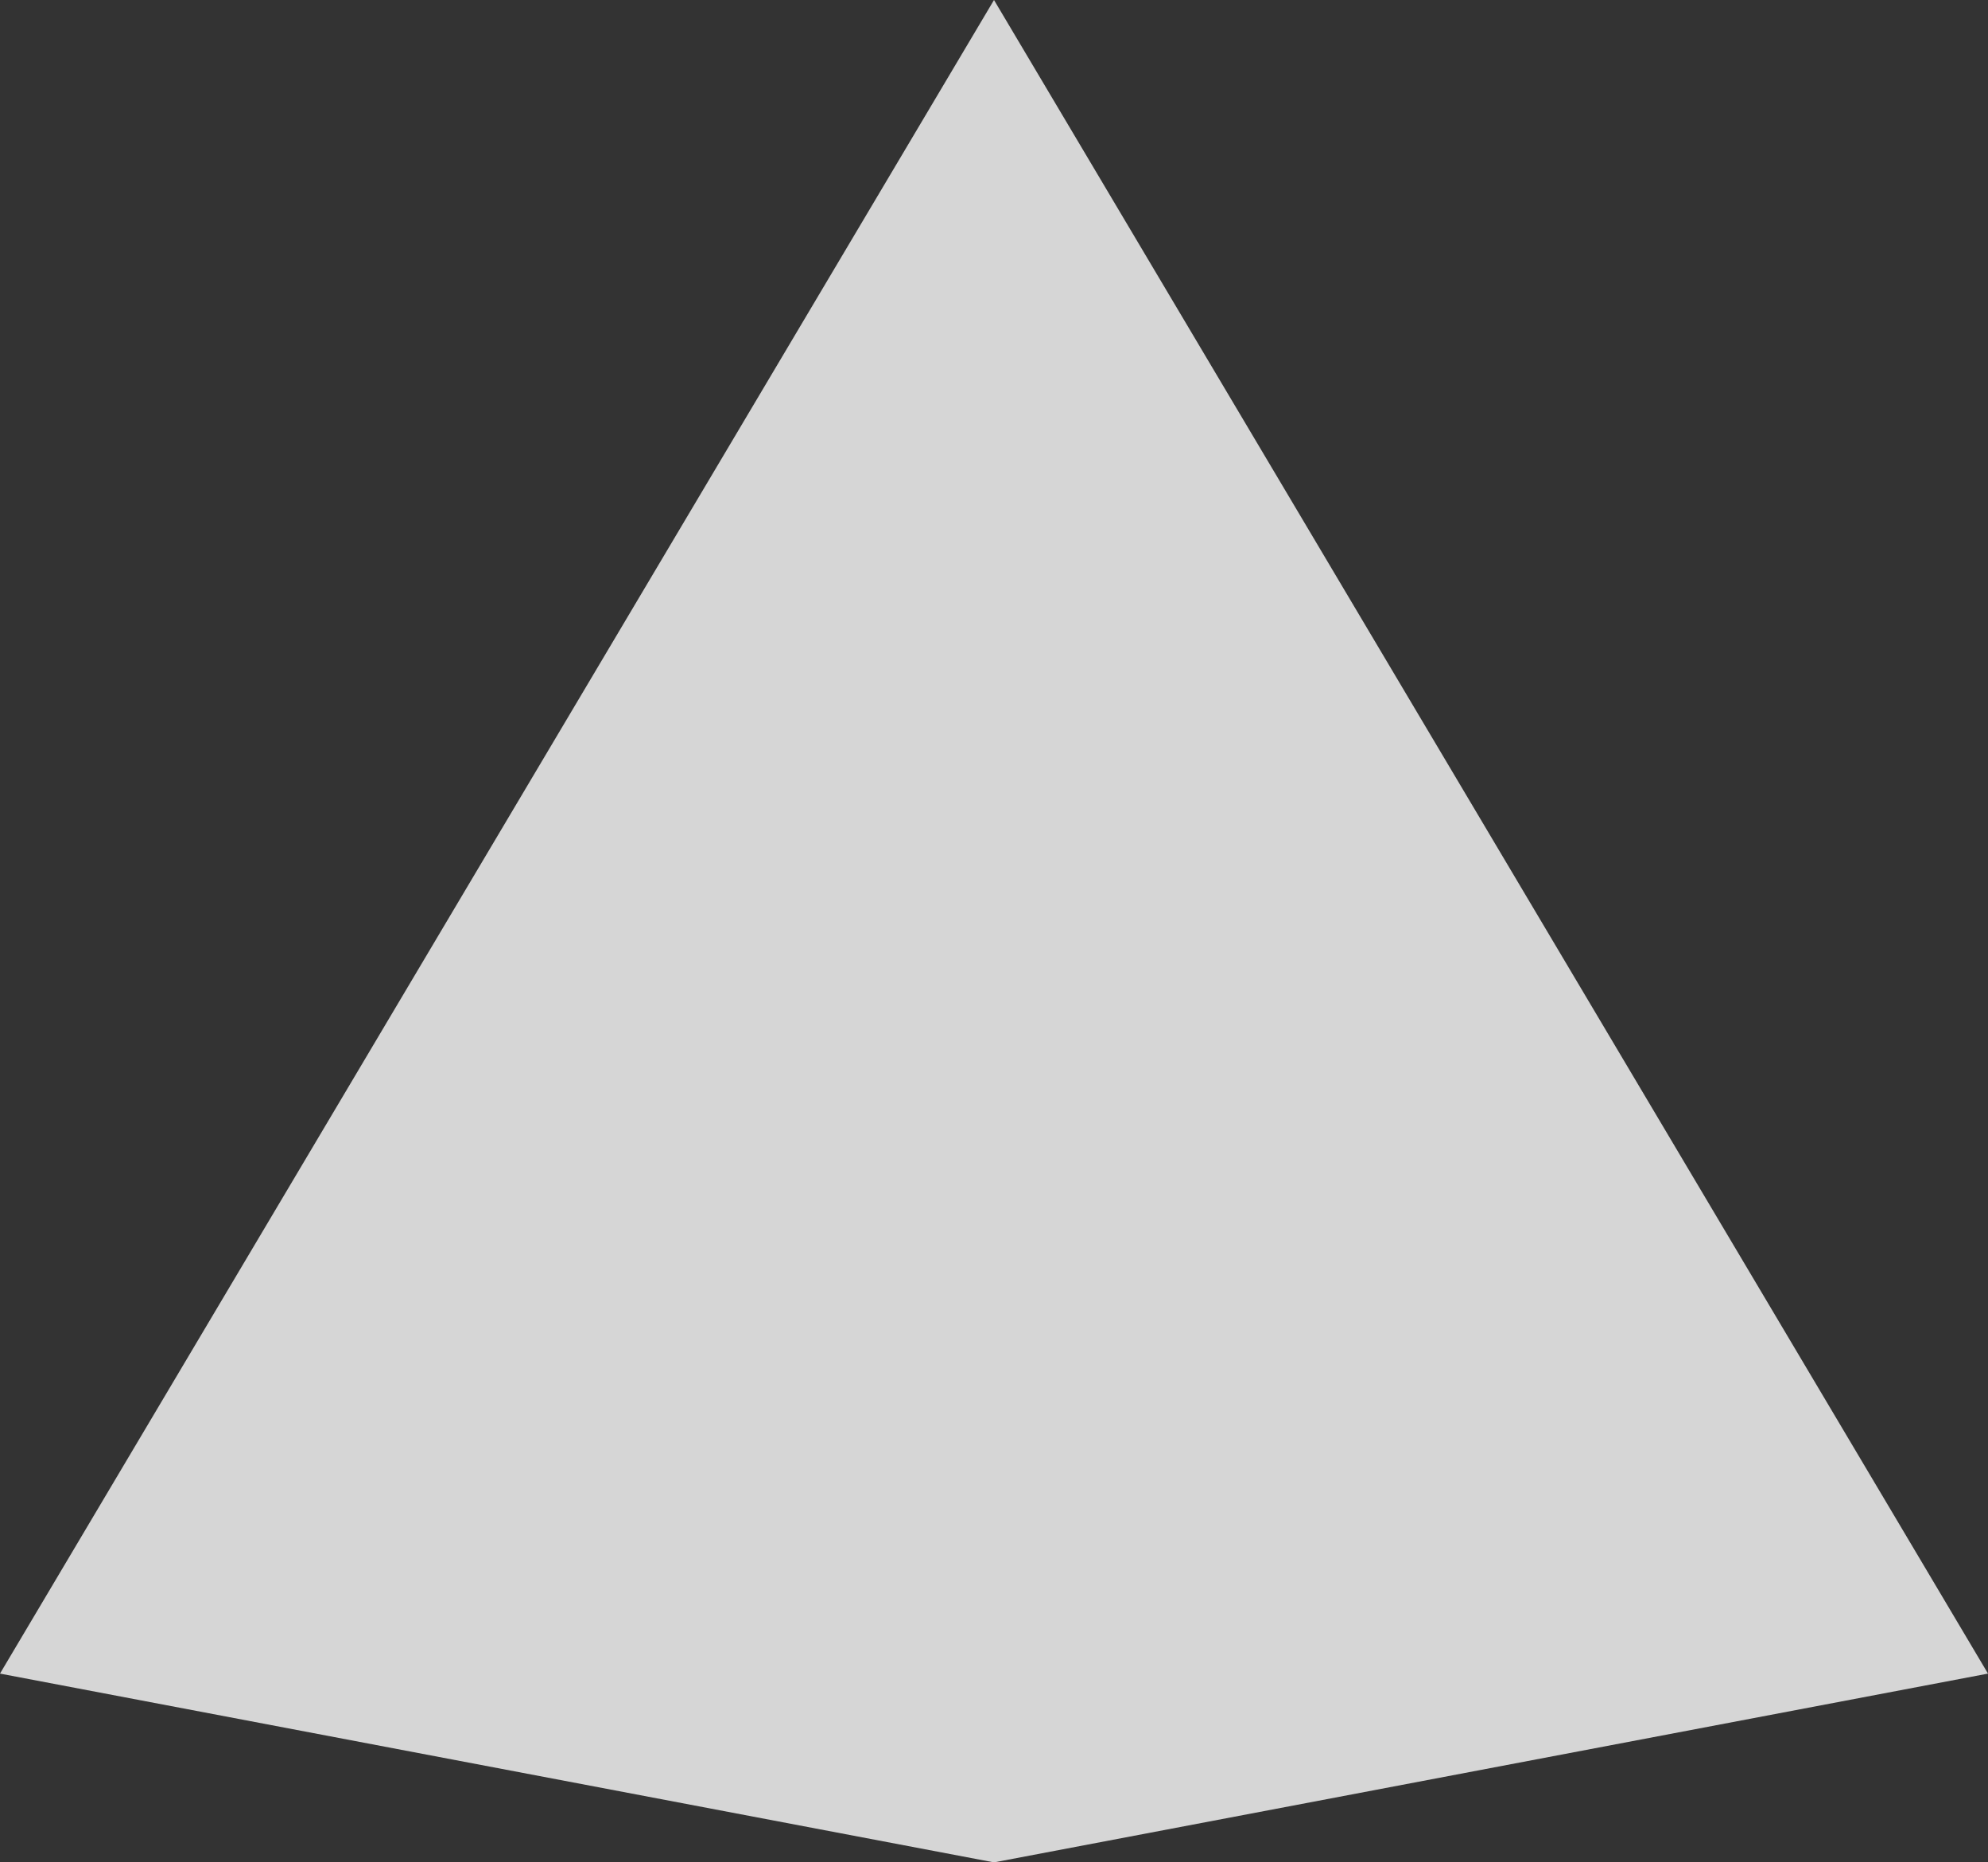 <svg xmlns="http://www.w3.org/2000/svg" viewBox="0 0 533 499.2"><rect x="0" y="0" width="533" height="499.2" fill="#333333" stroke="none"/><defs><clipPath id="clippath"><path d="M437.8 313.6l-37.3-7.1-134 25.5-.6-.1-133.5-25.4-37.2 7.1-74.5 125.3 245.8 46.6 245.7-46.6-74.4-125.3z" class="st0"/></clipPath><clipPath id="clippath-1"><path d="M-95 17.6h746.7v475.1H-95z" class="st0"/></clipPath><clipPath id="clippath-2"><path d="M427.1 295.7l-74.7-125.8-40.4-7.7-45.5 8.6h-.6l-45-8.6-40.4 7.7-74.7 125.8 160.6 30.5 160.7-30.5z" class="st0"/></clipPath><clipPath id="clippath-3"><path d="M-95 17.6h746.7v475.1H-95z" class="st0"/></clipPath><clipPath id="clippath-4"><path d="M266.5 165.1l-74.7-14.2 74.7-125.7 74.6 125.7-74.6 14.2z" class="st0"/></clipPath><clipPath id="clippath-5"><path d="M-95 17.6h746.7v475.1H-95z" class="st0"/></clipPath><style>.st0{fill:none}</style></defs><g style="isolation:isolate"><g id="_レイヤー_1" data-name="レイヤー_1"><path id="bg" fill="#fff" d="M0 448.6L266.5 0 533 448.6l-266.5 50.6L0 448.6z" opacity=".8" style="isolation:isolate"/></g></g></svg>